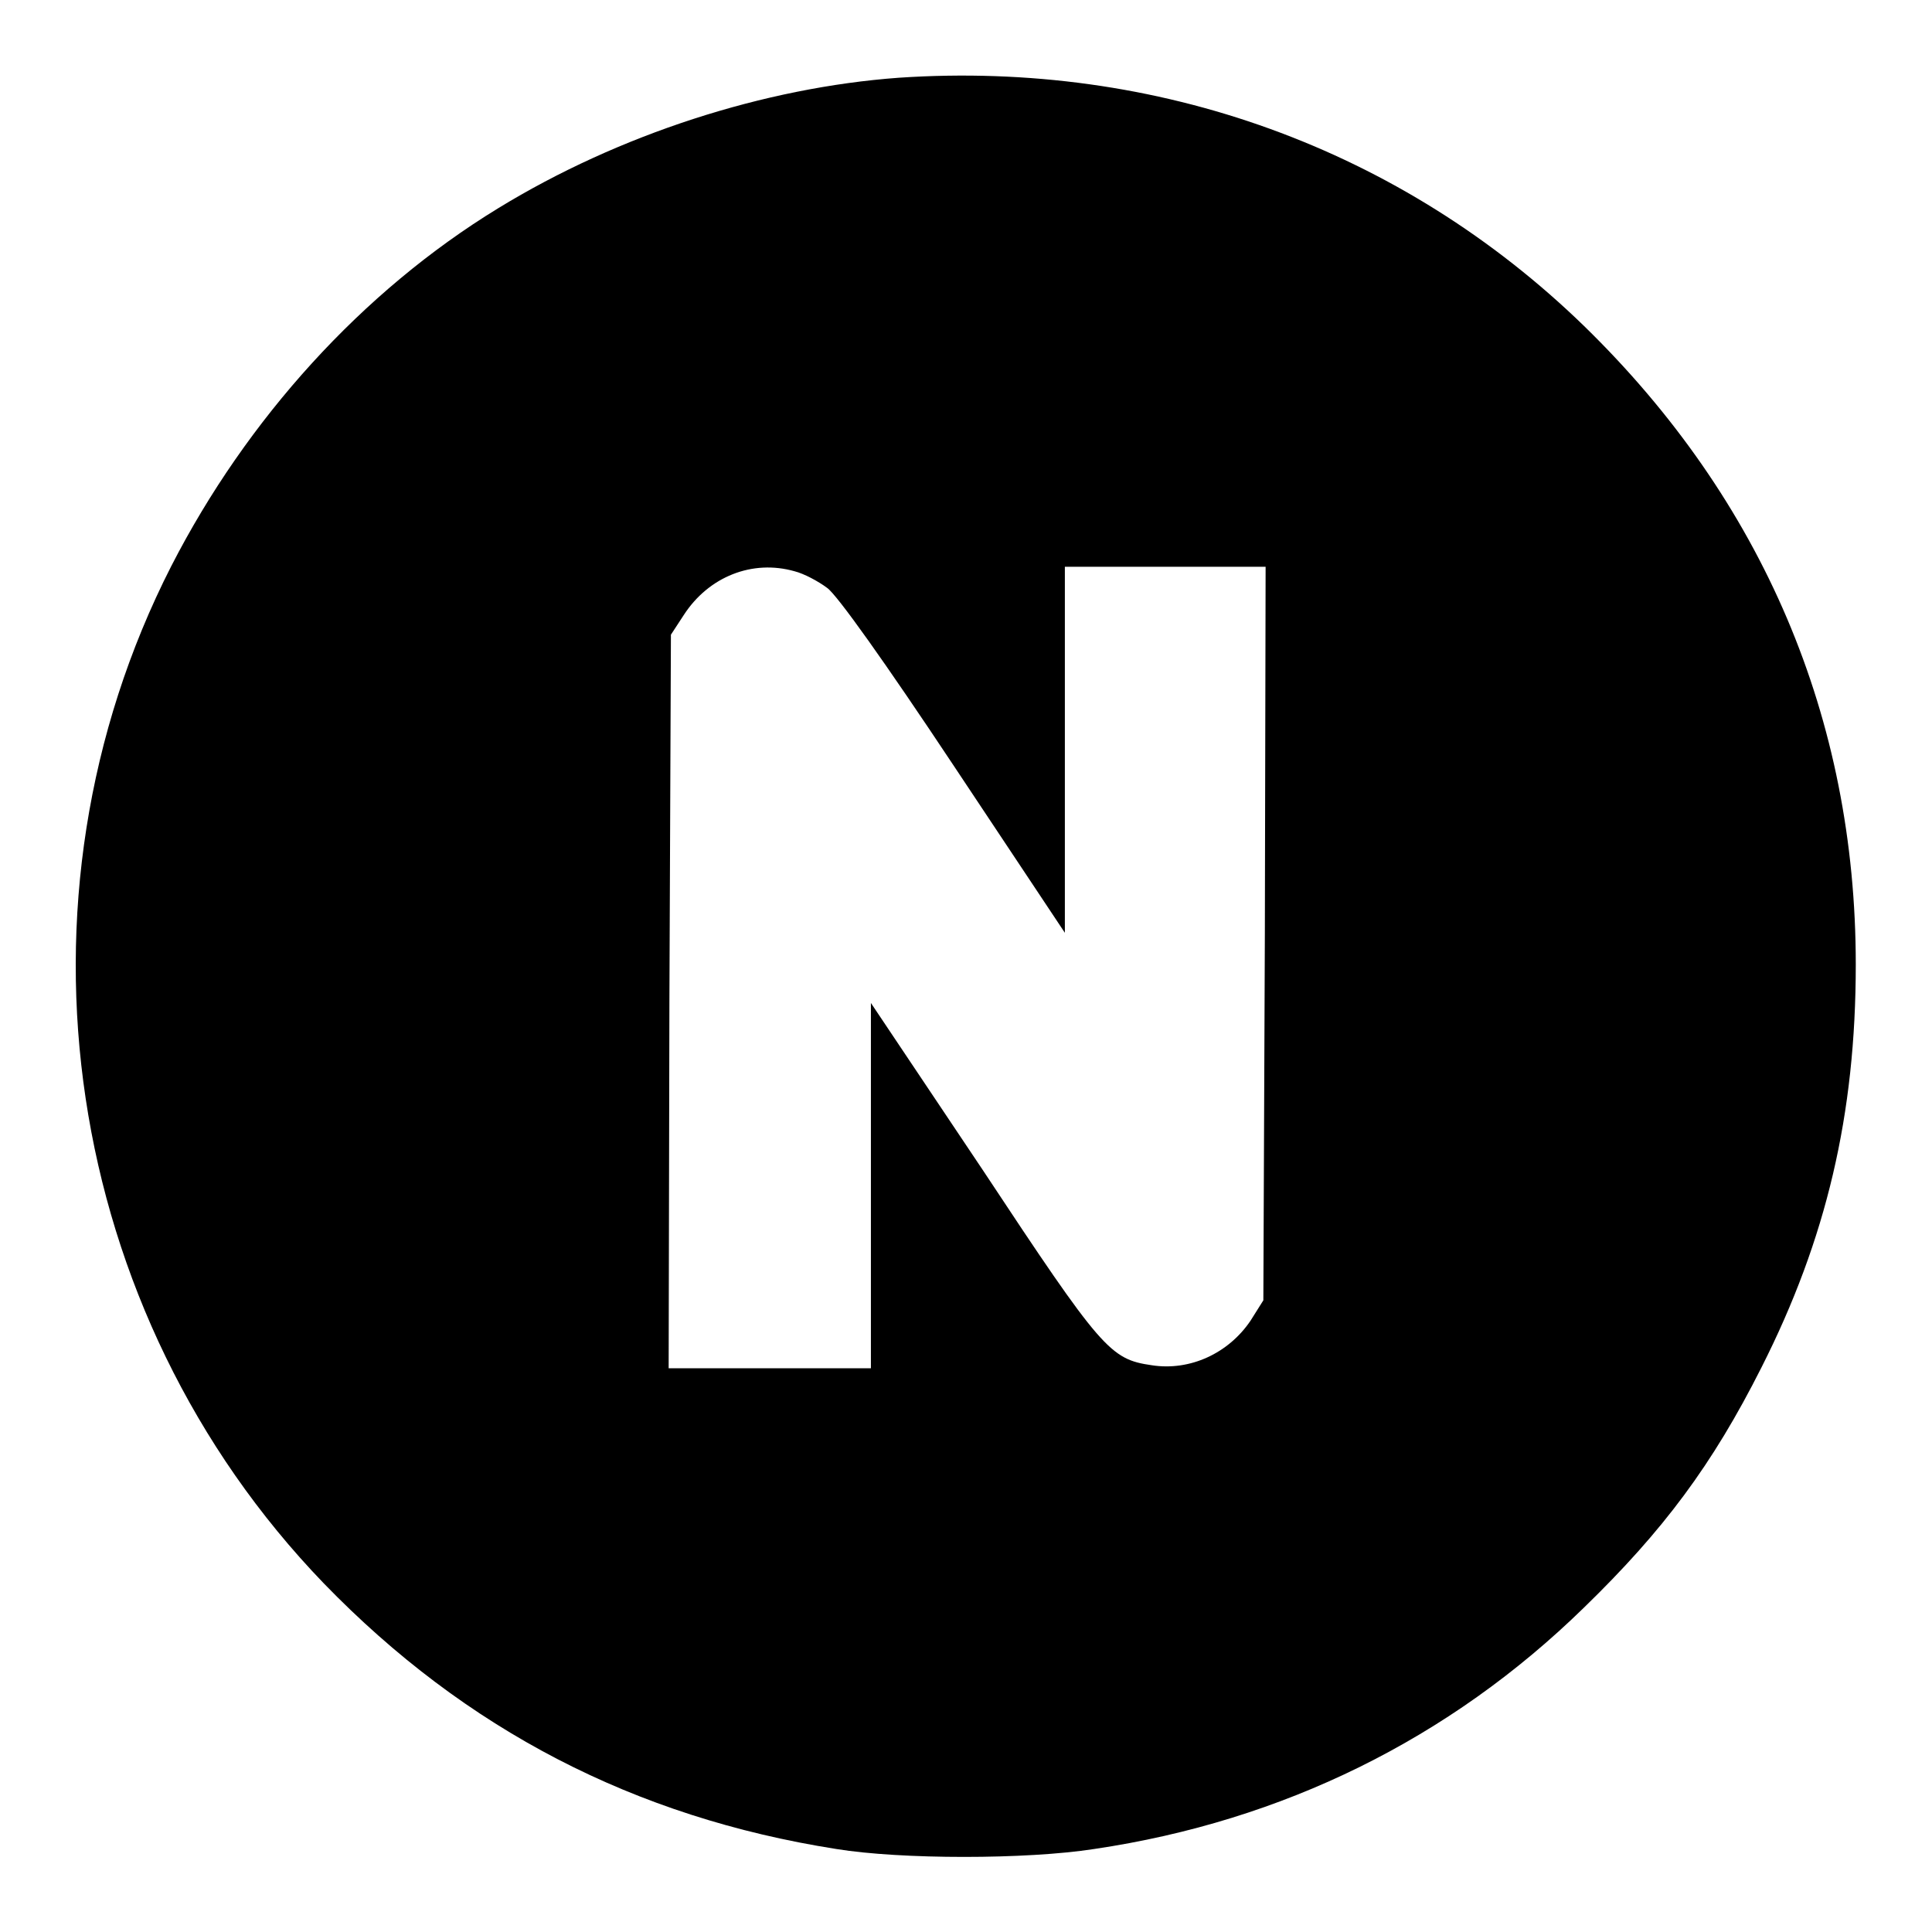 <?xml version="1.0" encoding="utf-8"?>
<!-- Svg Vector Icons : http://www.onlinewebfonts.com/icon -->
<!DOCTYPE svg PUBLIC "-//W3C//DTD SVG 1.1//EN" "http://www.w3.org/Graphics/SVG/1.1/DTD/svg11.dtd">
<svg version="1.1" xmlns="http://www.w3.org/2000/svg" xmlns:xlink="http://www.w3.org/1999/xlink" x="0px" y="0px" viewBox="0 0 256 256" enable-background="new 0 0 256 256" xml:space="preserve">
<g><g><g><path fill="#000000" d="M119.1,10.3C101.3,11.6,82,17.8,66,27.6C48,38.6,32.7,55.5,22.7,75C0.1,119.3,8.3,173.9,42.9,209.8c18.8,19.4,41.2,31,67.9,35.2c8.6,1.4,25.2,1.4,34.2,0c25-3.7,47.1-14.6,64.9-32c10.5-10.2,17-18.9,23.5-31.8c8.6-17,12.5-33.5,12.5-53.4c0-32.6-12.3-61.5-36-84.6C185.7,19.7,153.4,8,119.1,10.3z M105.3,75.7c1.2,0.3,3.1,1.3,4.3,2.2c1.3,0.9,7.7,9.9,16.8,23.6l14.7,22.1V99.2V75.1h13.3h13.3l-0.1,48.6l-0.2,48.6l-1.7,2.7c-2.9,4.3-8,6.7-13.1,5.9c-5.5-0.8-6.6-2-22.4-25.9l-14.8-22.1v24.2v24.2h-13.3H88.6l0.1-48.6l0.2-48.6l1.7-2.6C93.9,76.4,99.7,74.1,105.3,75.7z"/></g></g></g>
</svg>
